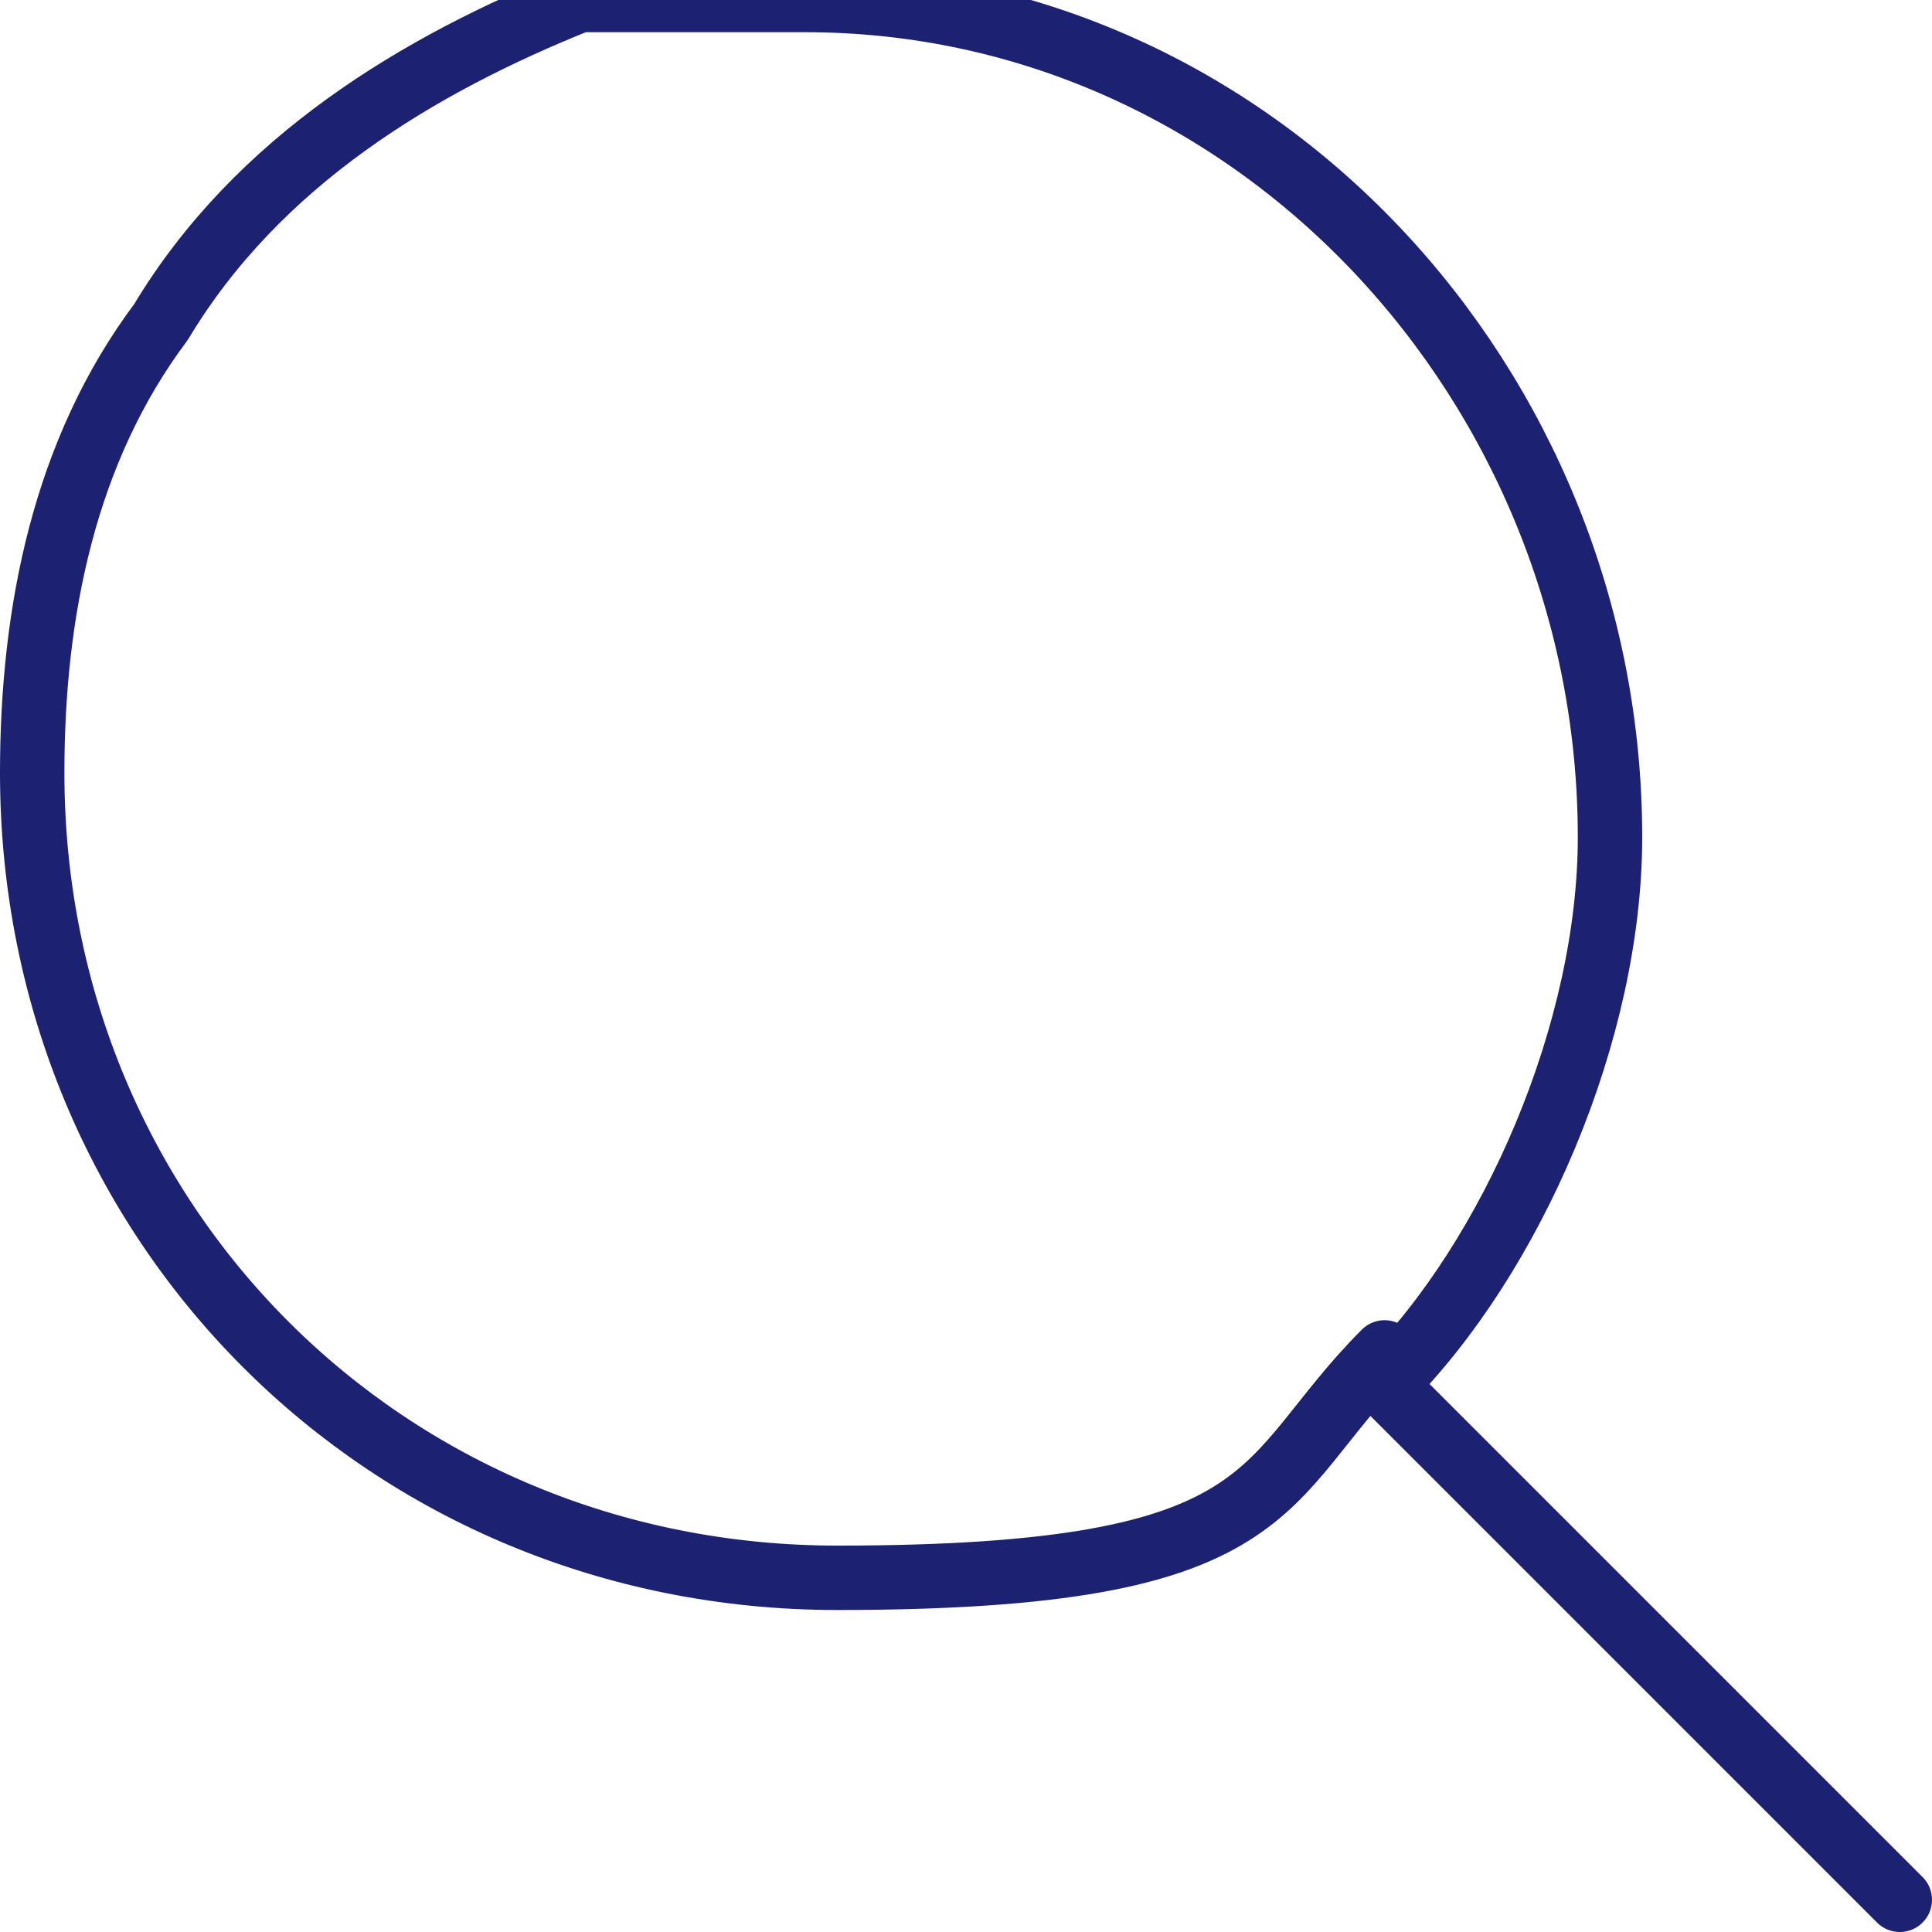<?xml version="1.0" encoding="UTF-8"?>
<svg xmlns="http://www.w3.org/2000/svg" version="1.1" viewBox="0 0 6 6">
  <defs>
    <style>
      .cls-1 {
        fill: none;
        stroke: #1c2271;
        stroke-linecap: round;
        stroke-linejoin: round;
        stroke-width: .2px;
      }
    </style>
  </defs>
  <!-- Generator: Adobe Illustrator 28.7.1, SVG Export Plug-In . SVG Version: 1.2.0 Build 142)  -->
  <g>
    <g id="_レイヤー_2">
      <g id="_レイヤー_1-2">
        <path class="cls-1" d="M4.3,4.3c.4-.4.7-1.1.7-1.7C5,1.2,3.9,0,2.5,0s-.5,0-.7,0c-.5.2-1,.5-1.3,1-.3.4-.4.9-.4,1.4,0,1.4,1.1,2.5,2.5,2.5s1.3-.3,1.7-.7Z"/>
        <line class="cls-1" x1="5.9" y1="5.9" x2="4.3" y2="4.3"/>
      </g>
    </g>
  </g>
</svg>